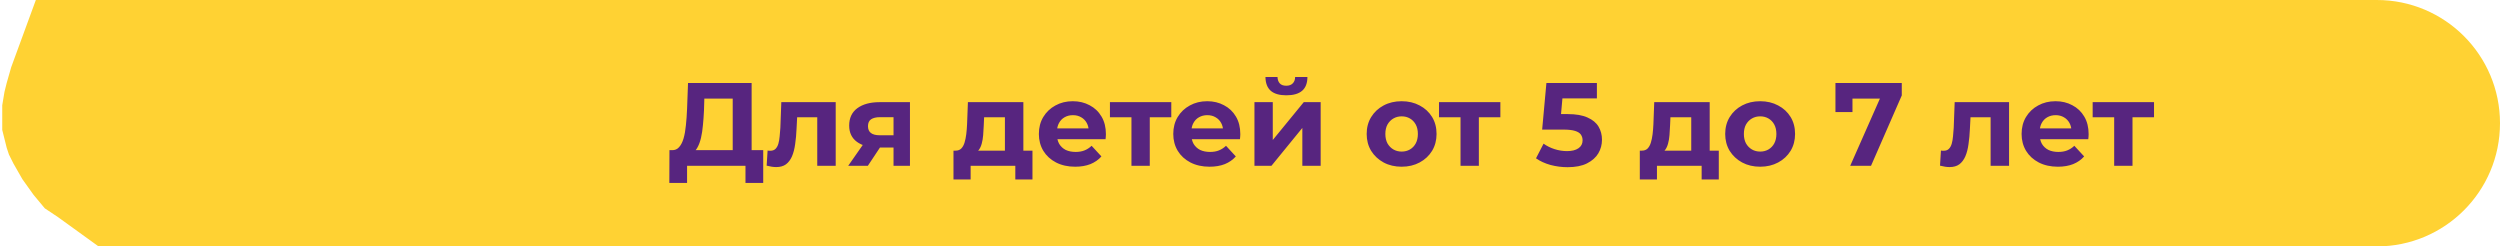 <?xml version="1.0" encoding="UTF-8"?> <svg xmlns="http://www.w3.org/2000/svg" width="558" height="55" viewBox="0 0 558 55" fill="none"> <path d="M8 0H530.5C545.688 0 558 12.312 558 27.5C558 42.688 545.688 55 530.5 55H22L13 48.5L10 46.5L7.5 43.5L5 40L3 36.5L2.5 35.5L2 34.5L1.5 33L1 31L0.5 29V26V23.5L1 20.5L1.5 18.5L2.5 15L8 0Z" fill="#FFD233"></path> <path d="M163.541 35.1V22.01H157.207L157.128 24.702C157.075 25.846 156.996 26.928 156.891 27.948C156.803 28.968 156.662 29.901 156.468 30.745C156.275 31.572 156.02 32.276 155.703 32.857C155.404 33.437 155.026 33.851 154.568 34.097L150.003 33.517C150.636 33.534 151.155 33.314 151.56 32.857C151.982 32.399 152.316 31.757 152.563 30.93C152.809 30.086 152.985 29.101 153.091 27.974C153.214 26.849 153.302 25.626 153.354 24.306L153.566 18.527H167.764V35.1H163.541ZM149.396 40.827L149.422 33.517H170.35V40.827H166.391V37H153.354V40.827H149.396ZM171.117 36.974L171.328 33.596C171.433 33.613 171.539 33.631 171.644 33.648C171.75 33.648 171.847 33.648 171.935 33.648C172.427 33.648 172.814 33.508 173.096 33.226C173.377 32.945 173.588 32.566 173.729 32.091C173.87 31.599 173.967 31.045 174.019 30.429C174.09 29.813 174.143 29.171 174.178 28.502L174.389 22.802H186.529V37H182.412V25.177L183.335 26.18H177.107L177.978 25.124L177.793 28.687C177.741 29.954 177.635 31.115 177.477 32.171C177.336 33.226 177.098 34.141 176.764 34.915C176.43 35.672 175.981 36.261 175.418 36.683C174.855 37.088 174.134 37.29 173.254 37.29C172.937 37.29 172.603 37.264 172.251 37.211C171.899 37.158 171.521 37.079 171.117 36.974ZM199.434 37V32.276L200.014 32.936H196.082C194.041 32.936 192.44 32.514 191.279 31.669C190.118 30.825 189.537 29.611 189.537 28.027C189.537 26.338 190.144 25.045 191.358 24.148C192.59 23.251 194.244 22.802 196.32 22.802H203.102V37H199.434ZM189.326 37L193.1 31.59H197.296L193.707 37H189.326ZM199.434 31.009V25.098L200.014 26.154H196.399C195.554 26.154 194.895 26.312 194.42 26.629C193.962 26.945 193.733 27.456 193.733 28.159C193.733 29.514 194.604 30.191 196.346 30.191H200.014L199.434 31.009ZM224.297 35.153V26.18H219.652L219.573 28.001C219.538 28.757 219.494 29.479 219.441 30.165C219.388 30.851 219.283 31.476 219.125 32.039C218.984 32.584 218.773 33.05 218.491 33.437C218.21 33.807 217.831 34.062 217.356 34.203L213.292 33.622C213.802 33.622 214.216 33.472 214.533 33.173C214.849 32.857 215.096 32.426 215.272 31.88C215.447 31.317 215.579 30.684 215.667 29.98C215.755 29.259 215.817 28.502 215.852 27.711L216.037 22.802H228.414V35.153H224.297ZM212.817 40.061V33.622H230.446V40.061H226.619V37H216.644V40.061H212.817ZM239.977 37.211C238.359 37.211 236.934 36.894 235.702 36.261C234.488 35.628 233.547 34.766 232.878 33.675C232.21 32.566 231.876 31.308 231.876 29.901C231.876 28.476 232.201 27.218 232.852 26.127C233.521 25.019 234.427 24.157 235.57 23.541C236.714 22.908 238.007 22.591 239.45 22.591C240.84 22.591 242.089 22.89 243.197 23.488C244.323 24.069 245.212 24.913 245.862 26.022C246.513 27.112 246.839 28.423 246.839 29.954C246.839 30.112 246.83 30.297 246.813 30.508C246.795 30.701 246.777 30.886 246.76 31.062H235.227V28.661H244.596L243.012 29.373C243.012 28.634 242.863 27.992 242.564 27.447C242.265 26.901 241.851 26.479 241.323 26.18C240.796 25.863 240.18 25.705 239.476 25.705C238.772 25.705 238.148 25.863 237.602 26.18C237.074 26.479 236.661 26.91 236.362 27.473C236.063 28.018 235.913 28.669 235.913 29.426V30.059C235.913 30.834 236.08 31.52 236.415 32.118C236.767 32.698 237.25 33.147 237.866 33.464C238.5 33.763 239.239 33.912 240.083 33.912C240.84 33.912 241.499 33.798 242.062 33.569C242.643 33.34 243.171 32.998 243.646 32.54L245.836 34.915C245.185 35.654 244.367 36.226 243.382 36.63C242.397 37.018 241.262 37.211 239.977 37.211ZM252.54 37V25.23L253.464 26.18H247.737V22.802H261.433V26.18H255.707L256.63 25.23V37H252.54ZM269.976 37.211C268.357 37.211 266.932 36.894 265.701 36.261C264.487 35.628 263.545 34.766 262.877 33.675C262.208 32.566 261.874 31.308 261.874 29.901C261.874 28.476 262.199 27.218 262.85 26.127C263.519 25.019 264.425 24.157 265.569 23.541C266.712 22.908 268.005 22.591 269.448 22.591C270.838 22.591 272.087 22.89 273.195 23.488C274.321 24.069 275.21 24.913 275.861 26.022C276.512 27.112 276.837 28.423 276.837 29.954C276.837 30.112 276.829 30.297 276.811 30.508C276.793 30.701 276.776 30.886 276.758 31.062H265.226V28.661H274.594L273.011 29.373C273.011 28.634 272.861 27.992 272.562 27.447C272.263 26.901 271.85 26.479 271.322 26.18C270.794 25.863 270.178 25.705 269.474 25.705C268.771 25.705 268.146 25.863 267.601 26.18C267.073 26.479 266.659 26.91 266.36 27.473C266.061 28.018 265.912 28.669 265.912 29.426V30.059C265.912 30.834 266.079 31.52 266.413 32.118C266.765 32.698 267.249 33.147 267.865 33.464C268.498 33.763 269.237 33.912 270.081 33.912C270.838 33.912 271.498 33.798 272.061 33.569C272.641 33.34 273.169 32.998 273.644 32.54L275.834 34.915C275.184 35.654 274.365 36.226 273.38 36.63C272.395 37.018 271.26 37.211 269.976 37.211ZM279.993 37V22.802H284.084V31.247L290.998 22.802H294.772V37H290.681V28.555L283.793 37H279.993ZM287.118 21.271C285.57 21.271 284.409 20.937 283.635 20.268C282.861 19.582 282.465 18.553 282.447 17.181H285.139C285.157 17.779 285.324 18.254 285.641 18.606C285.957 18.958 286.441 19.134 287.092 19.134C287.725 19.134 288.209 18.958 288.544 18.606C288.895 18.254 289.071 17.779 289.071 17.181H291.816C291.816 18.553 291.42 19.582 290.628 20.268C289.837 20.937 288.667 21.271 287.118 21.271ZM312.853 37.211C311.34 37.211 309.994 36.894 308.816 36.261C307.654 35.628 306.731 34.766 306.045 33.675C305.376 32.566 305.042 31.308 305.042 29.901C305.042 28.476 305.376 27.218 306.045 26.127C306.731 25.019 307.654 24.157 308.816 23.541C309.994 22.908 311.34 22.591 312.853 22.591C314.349 22.591 315.686 22.908 316.865 23.541C318.043 24.157 318.967 25.01 319.636 26.101C320.304 27.192 320.639 28.458 320.639 29.901C320.639 31.308 320.304 32.566 319.636 33.675C318.967 34.766 318.043 35.628 316.865 36.261C315.686 36.894 314.349 37.211 312.853 37.211ZM312.853 33.833C313.54 33.833 314.155 33.675 314.701 33.358C315.246 33.041 315.677 32.593 315.994 32.012C316.31 31.414 316.469 30.71 316.469 29.901C316.469 29.074 316.31 28.37 315.994 27.79C315.677 27.209 315.246 26.761 314.701 26.444C314.155 26.127 313.54 25.969 312.853 25.969C312.167 25.969 311.551 26.127 311.006 26.444C310.461 26.761 310.021 27.209 309.687 27.79C309.37 28.37 309.211 29.074 309.211 29.901C309.211 30.71 309.37 31.414 309.687 32.012C310.021 32.593 310.461 33.041 311.006 33.358C311.551 33.675 312.167 33.833 312.853 33.833ZM325.99 37V25.23L326.913 26.18H321.187V22.802H334.883V26.18H329.156L330.08 25.23V37H325.99ZM349.882 37.317C348.598 37.317 347.322 37.15 346.056 36.815C344.807 36.463 343.733 35.971 342.836 35.337L344.525 32.065C345.229 32.575 346.038 32.98 346.953 33.279C347.885 33.578 348.827 33.728 349.777 33.728C350.85 33.728 351.694 33.517 352.31 33.094C352.926 32.672 353.234 32.083 353.234 31.326C353.234 30.851 353.111 30.429 352.864 30.059C352.618 29.69 352.178 29.408 351.545 29.215C350.929 29.021 350.058 28.925 348.932 28.925H344.208L345.158 18.527H356.427V21.957H346.689L348.906 20.005L348.246 27.42L346.029 25.467H349.935C351.765 25.467 353.234 25.723 354.342 26.233C355.468 26.725 356.286 27.403 356.797 28.265C357.307 29.127 357.562 30.103 357.562 31.194C357.562 32.285 357.289 33.297 356.744 34.229C356.198 35.144 355.354 35.892 354.21 36.472C353.084 37.035 351.642 37.317 349.882 37.317ZM377.485 35.153V26.18H372.84L372.761 28.001C372.726 28.757 372.682 29.479 372.629 30.165C372.576 30.851 372.471 31.476 372.312 32.039C372.172 32.584 371.96 33.05 371.679 33.437C371.397 33.807 371.019 34.062 370.544 34.203L366.48 33.622C366.99 33.622 367.404 33.472 367.72 33.173C368.037 32.857 368.283 32.426 368.459 31.88C368.635 31.317 368.767 30.684 368.855 29.98C368.943 29.259 369.005 28.502 369.04 27.711L369.225 22.802H381.602V35.153H377.485ZM366.005 40.061V33.622H383.634V40.061H379.807V37H369.832V40.061H366.005ZM392.875 37.211C391.362 37.211 390.016 36.894 388.837 36.261C387.676 35.628 386.752 34.766 386.066 33.675C385.398 32.566 385.063 31.308 385.063 29.901C385.063 28.476 385.398 27.218 386.066 26.127C386.752 25.019 387.676 24.157 388.837 23.541C390.016 22.908 391.362 22.591 392.875 22.591C394.37 22.591 395.707 22.908 396.886 23.541C398.065 24.157 398.989 25.01 399.657 26.101C400.326 27.192 400.66 28.458 400.66 29.901C400.66 31.308 400.326 32.566 399.657 33.675C398.989 34.766 398.065 35.628 396.886 36.261C395.707 36.894 394.37 37.211 392.875 37.211ZM392.875 33.833C393.561 33.833 394.177 33.675 394.722 33.358C395.268 33.041 395.699 32.593 396.015 32.012C396.332 31.414 396.49 30.71 396.49 29.901C396.49 29.074 396.332 28.37 396.015 27.79C395.699 27.209 395.268 26.761 394.722 26.444C394.177 26.127 393.561 25.969 392.875 25.969C392.189 25.969 391.573 26.127 391.028 26.444C390.482 26.761 390.042 27.209 389.708 27.79C389.391 28.37 389.233 29.074 389.233 29.901C389.233 30.71 389.391 31.414 389.708 32.012C390.042 32.593 390.482 33.041 391.028 33.358C391.573 33.675 392.189 33.833 392.875 33.833ZM412.971 37L420.413 20.163L421.522 22.01H411.572L413.473 20.005V25.019H409.672V18.527H424.477V21.298L417.616 37H412.971ZM433.01 36.974L433.221 33.596C433.327 33.613 433.432 33.631 433.538 33.648C433.643 33.648 433.74 33.648 433.828 33.648C434.321 33.648 434.708 33.508 434.989 33.226C435.271 32.945 435.482 32.566 435.623 32.091C435.763 31.599 435.86 31.045 435.913 30.429C435.983 29.813 436.036 29.171 436.071 28.502L436.282 22.802H448.422V37H444.305V25.177L445.229 26.18H439L439.871 25.124L439.687 28.687C439.634 29.954 439.528 31.115 439.37 32.171C439.229 33.226 438.992 34.141 438.657 34.915C438.323 35.672 437.874 36.261 437.311 36.683C436.748 37.088 436.027 37.29 435.147 37.29C434.831 37.29 434.497 37.264 434.145 37.211C433.793 37.158 433.415 37.079 433.01 36.974ZM459.321 37.211C457.703 37.211 456.278 36.894 455.046 36.261C453.832 35.628 452.891 34.766 452.222 33.675C451.554 32.566 451.22 31.308 451.22 29.901C451.22 28.476 451.545 27.218 452.196 26.127C452.865 25.019 453.771 24.157 454.914 23.541C456.058 22.908 457.351 22.591 458.794 22.591C460.184 22.591 461.433 22.89 462.541 23.488C463.667 24.069 464.556 24.913 465.207 26.022C465.857 27.112 466.183 28.423 466.183 29.954C466.183 30.112 466.174 30.297 466.157 30.508C466.139 30.701 466.121 30.886 466.104 31.062H454.571V28.661H463.94L462.356 29.373C462.356 28.634 462.207 27.992 461.908 27.447C461.609 26.901 461.195 26.479 460.667 26.18C460.14 25.863 459.524 25.705 458.82 25.705C458.116 25.705 457.492 25.863 456.946 26.18C456.419 26.479 456.005 26.91 455.706 27.473C455.407 28.018 455.257 28.669 455.257 29.426V30.059C455.257 30.834 455.424 31.52 455.759 32.118C456.111 32.698 456.594 33.147 457.21 33.464C457.844 33.763 458.583 33.912 459.427 33.912C460.184 33.912 460.843 33.798 461.406 33.569C461.987 33.34 462.515 32.998 462.99 32.54L465.18 34.915C464.529 35.654 463.711 36.226 462.726 36.63C461.741 37.018 460.606 37.211 459.321 37.211ZM471.884 37V25.23L472.808 26.18H467.081V22.802H480.777V26.18H475.051L475.974 25.23V37H471.884Z" fill="#57257F"></path> </svg> 